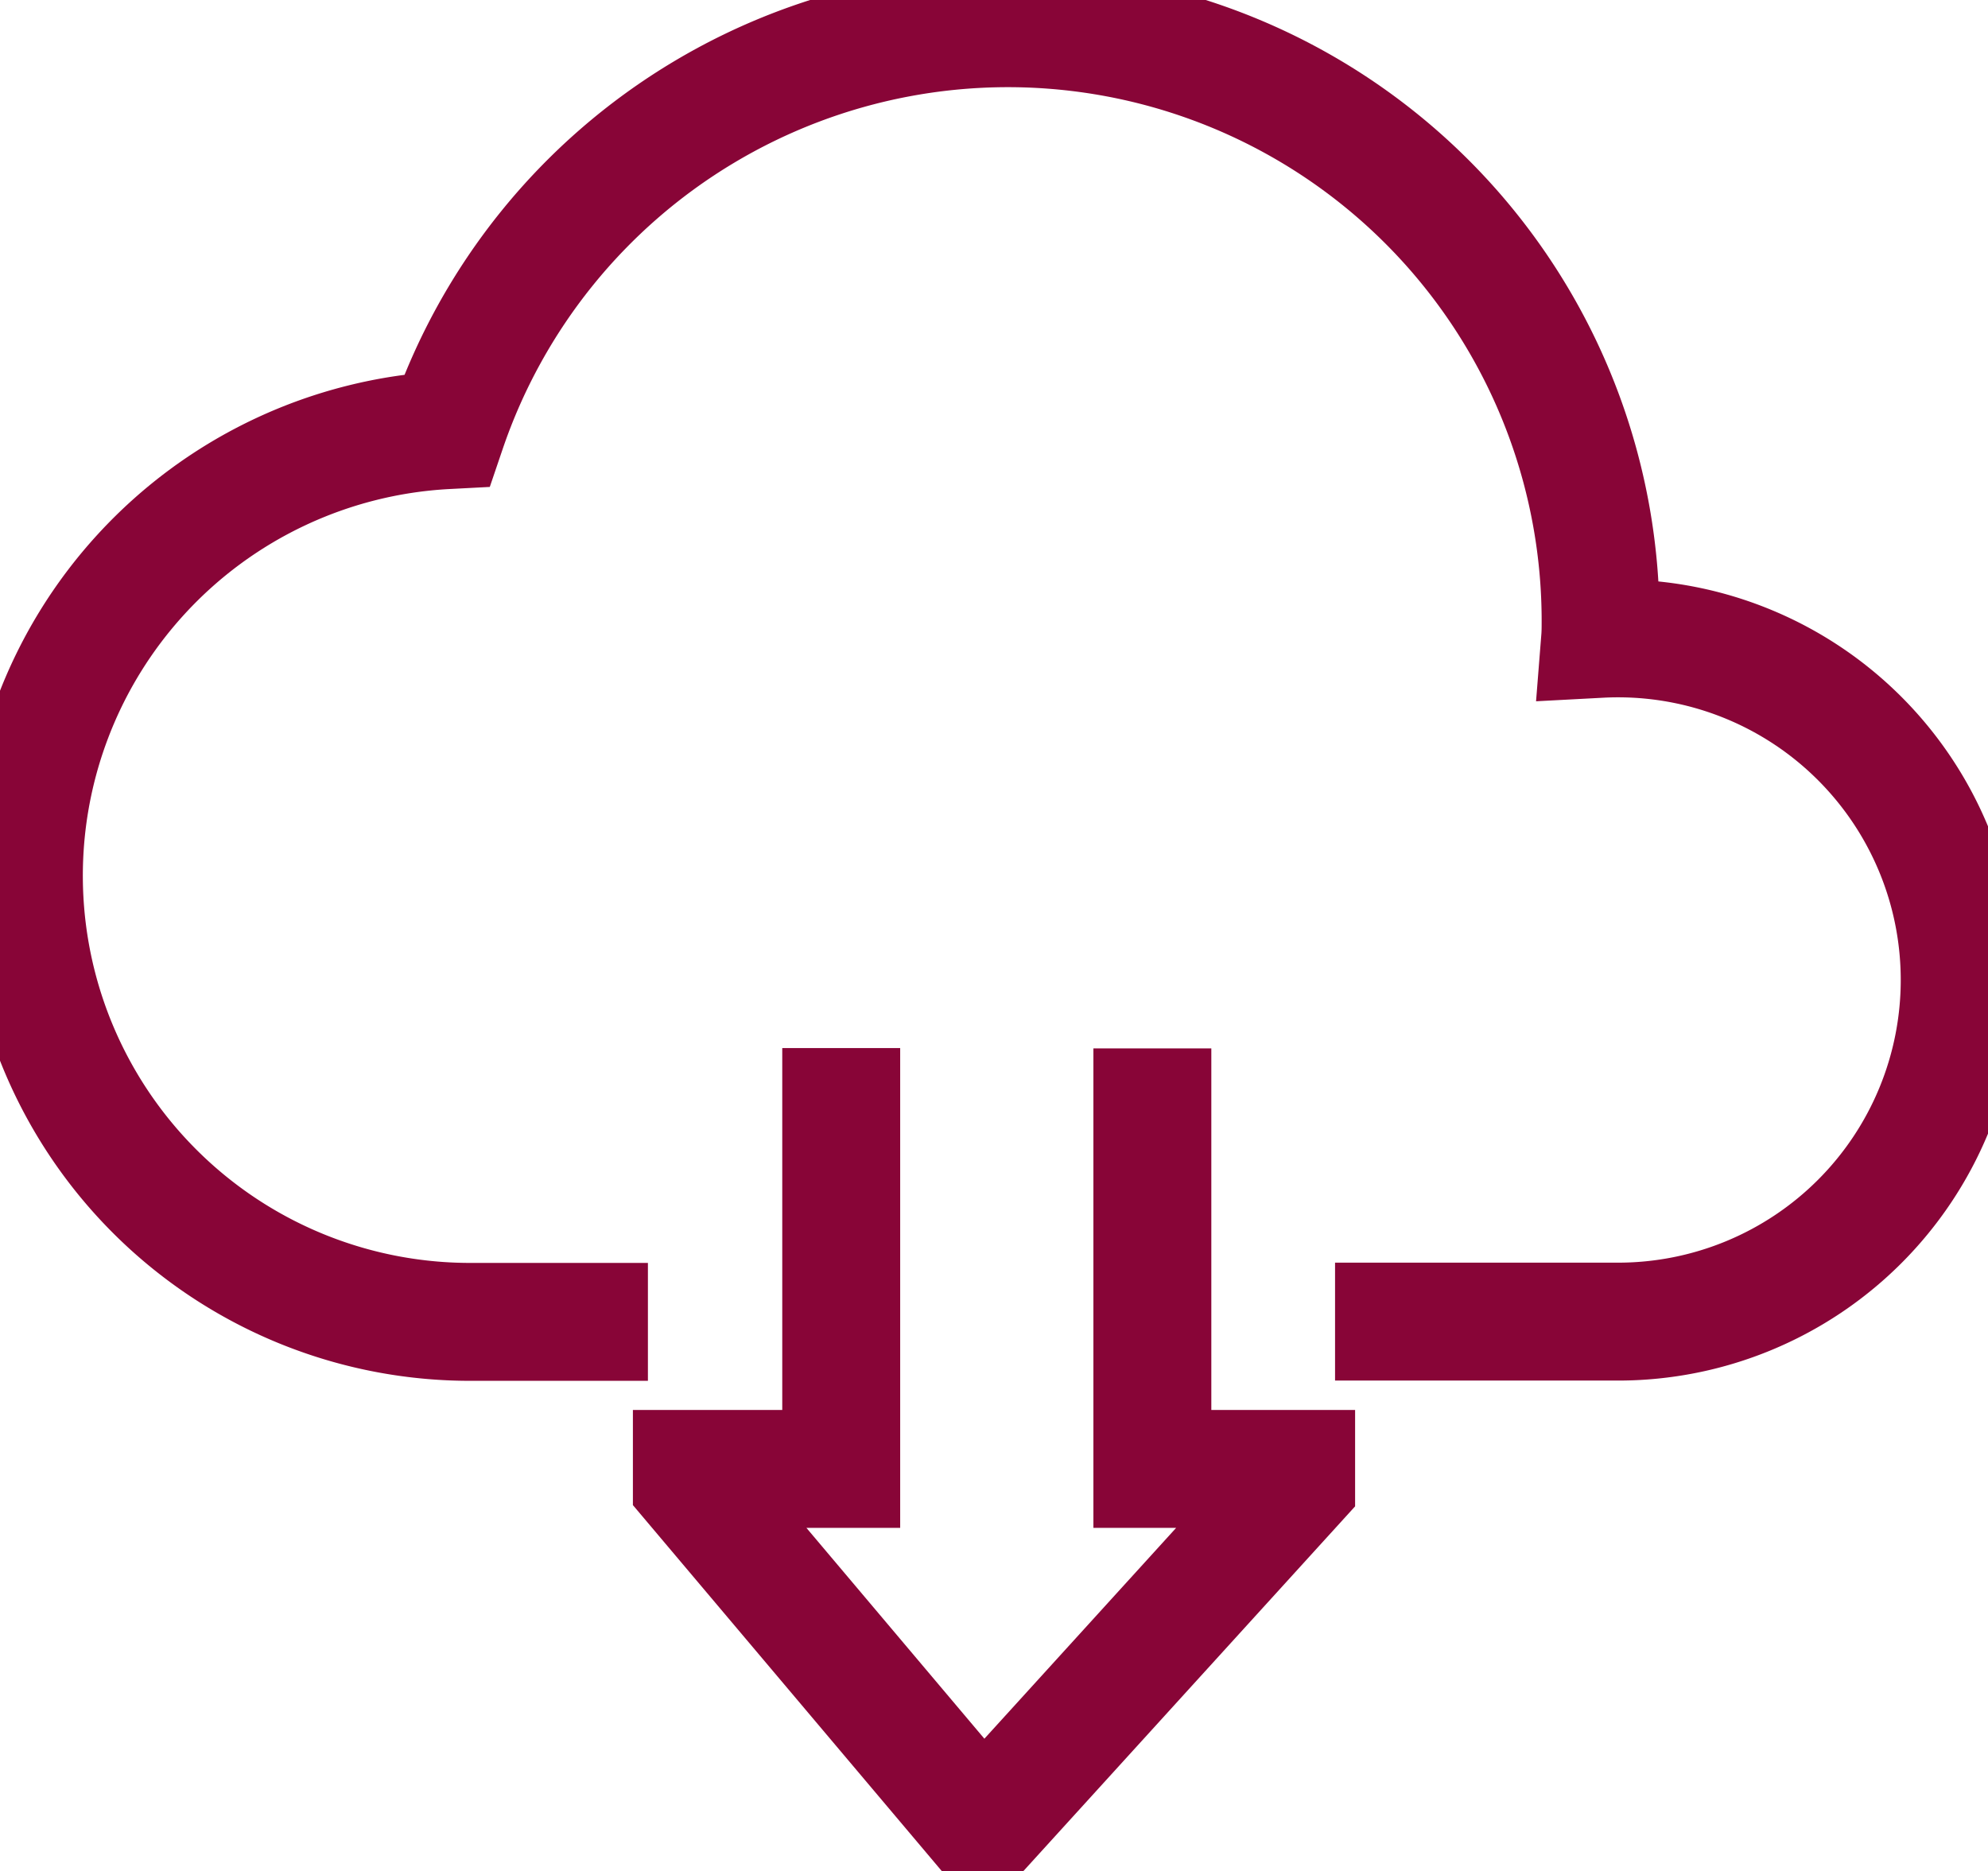 <svg id="Group_799" data-name="Group 799" xmlns="http://www.w3.org/2000/svg" xmlns:xlink="http://www.w3.org/1999/xlink" width="25.289" height="23.803" viewBox="0 0 25.289 23.803">
  <defs>
    <clipPath id="clip-path">
      <rect id="Rectangle_680" data-name="Rectangle 680" width="25.289" height="23.803" fill="none" stroke="#880537" stroke-width="1.5"/>
    </clipPath>
  </defs>
  <g id="Group_798" data-name="Group 798" clip-path="url(#clip-path)">
    <path id="Path_228" data-name="Path 228" d="M42.1,60.884v5.354H40.2v.186l3.7,4.384,3.987-4.384v-.186H46.058V60.888" transform="translate(-31.399 -47.551)" fill="none" stroke="#880537" stroke-miterlimit="10" stroke-width="1.5"/>
    <path id="Path_229" data-name="Path 229" d="M9.525,18.1H7.32A5.676,5.676,0,0,1,6.967,6.756,7.539,7.539,0,0,1,21.644,9.183c0,.076,0,.152-.006.228q.113-.006.228-.006a4.346,4.346,0,1,1,0,8.692h-3.6" transform="translate(-1.283 -1.284)" fill="none" stroke="#880537" stroke-miterlimit="10" stroke-width="1.5"/>
  </g>
</svg>
